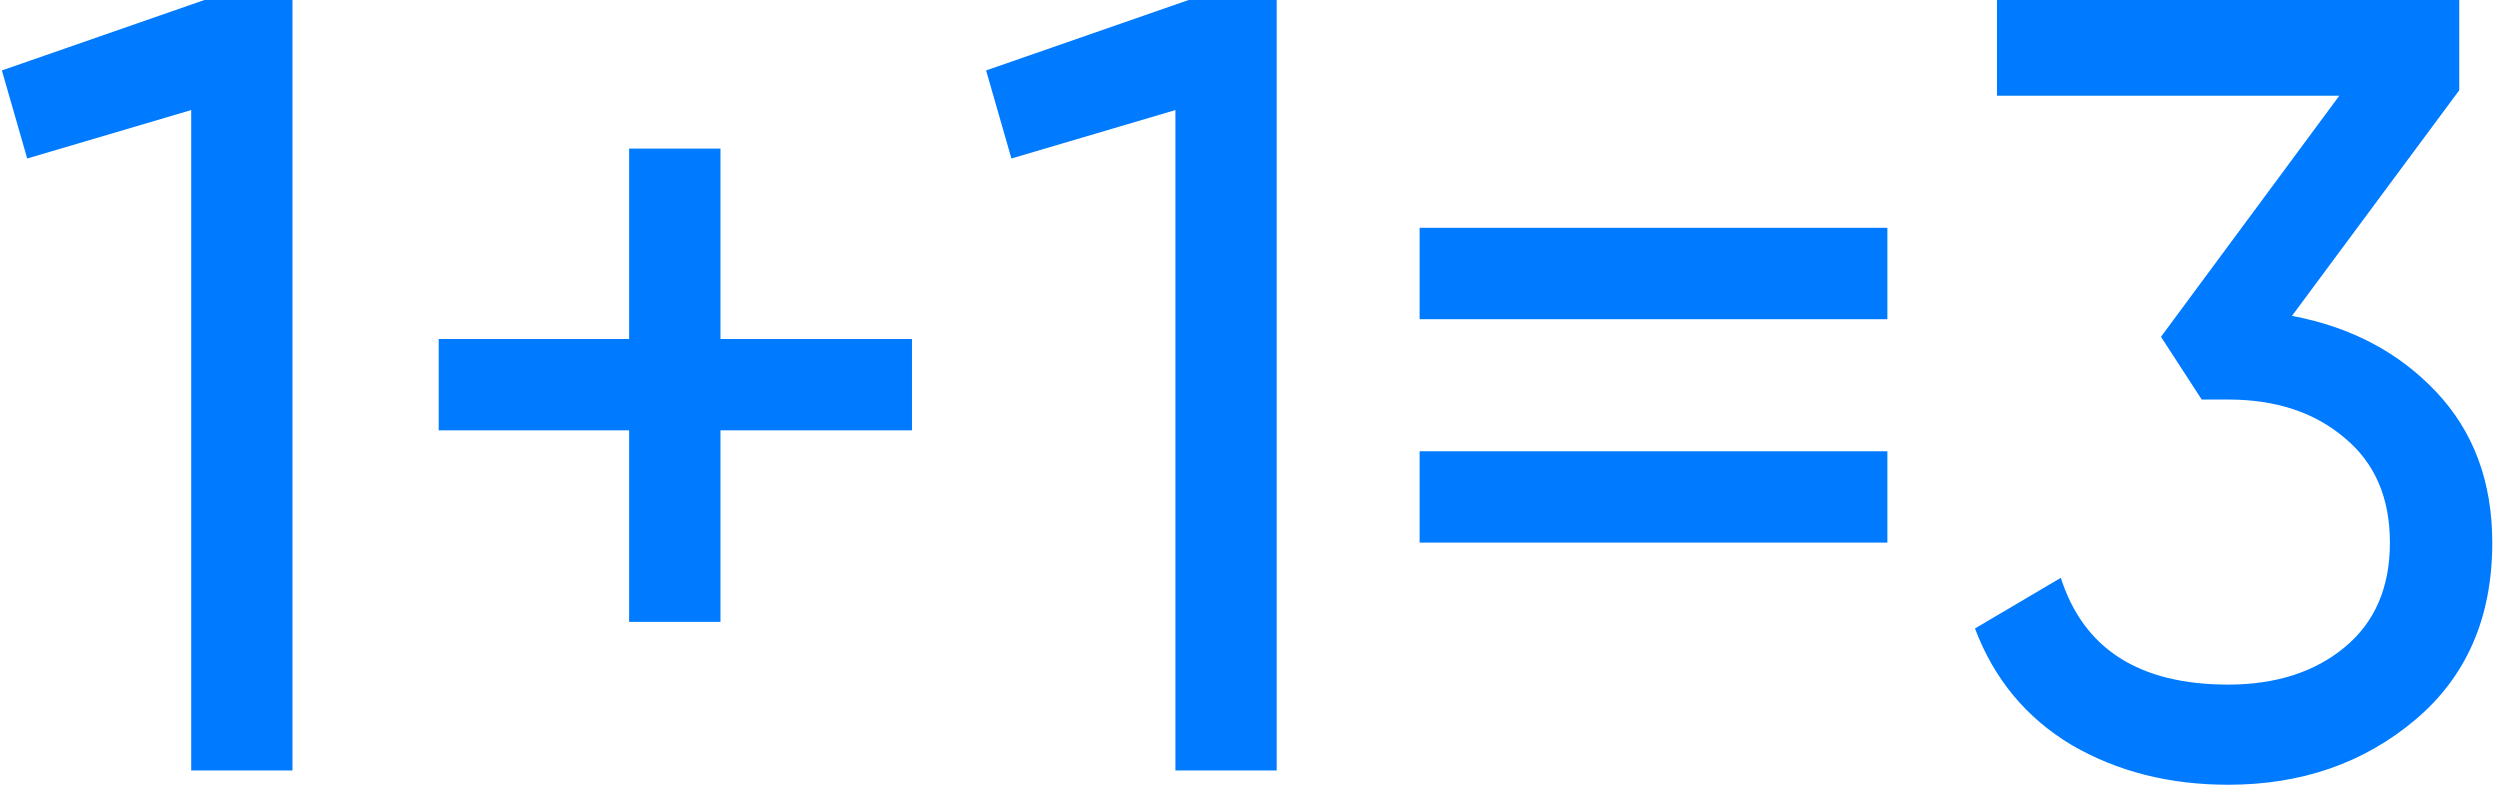 <?xml version="1.0" encoding="UTF-8"?> <svg xmlns="http://www.w3.org/2000/svg" width="318" height="100" viewBox="0 0 318 100" fill="none"> <path d="M26.001 -6.67572e-06H37.201V98H24.321V14L3.461 20.16L0.241 8.96L26.001 -6.67572e-06ZM116.004 43.12V54.74H91.644V79.1H80.024V54.74H55.804V43.12H80.024V18.9H91.644V43.12H116.004ZM151.193 -6.67572e-06H162.393V98H149.513V14L128.653 20.16L125.433 8.96L151.193 -6.67572e-06ZM180.575 40.6V28.98H240.075V40.6H180.575ZM180.575 69.02V57.4H240.075V69.02H180.575ZM291.537 40.18C299.004 41.58 305.117 44.8 309.877 49.84C314.637 54.88 317.017 61.273 317.017 69.02C317.017 78.54 313.75 86.053 307.217 91.56C300.684 97.067 292.75 99.82 283.417 99.82C275.95 99.82 269.324 98.14 263.537 94.78C257.75 91.327 253.644 86.38 251.217 79.94L262.137 73.5C265.03 82.553 272.124 87.08 283.417 87.08C289.484 87.08 294.43 85.493 298.257 82.32C302.084 79.147 303.997 74.713 303.997 69.02C303.997 63.327 302.084 58.893 298.257 55.72C294.43 52.453 289.484 50.82 283.417 50.82H280.057L274.877 42.84L297.557 12.18H254.017V-6.67572e-06H312.817V11.48L291.537 40.18Z" fill="#007AFF"></path> </svg> 
